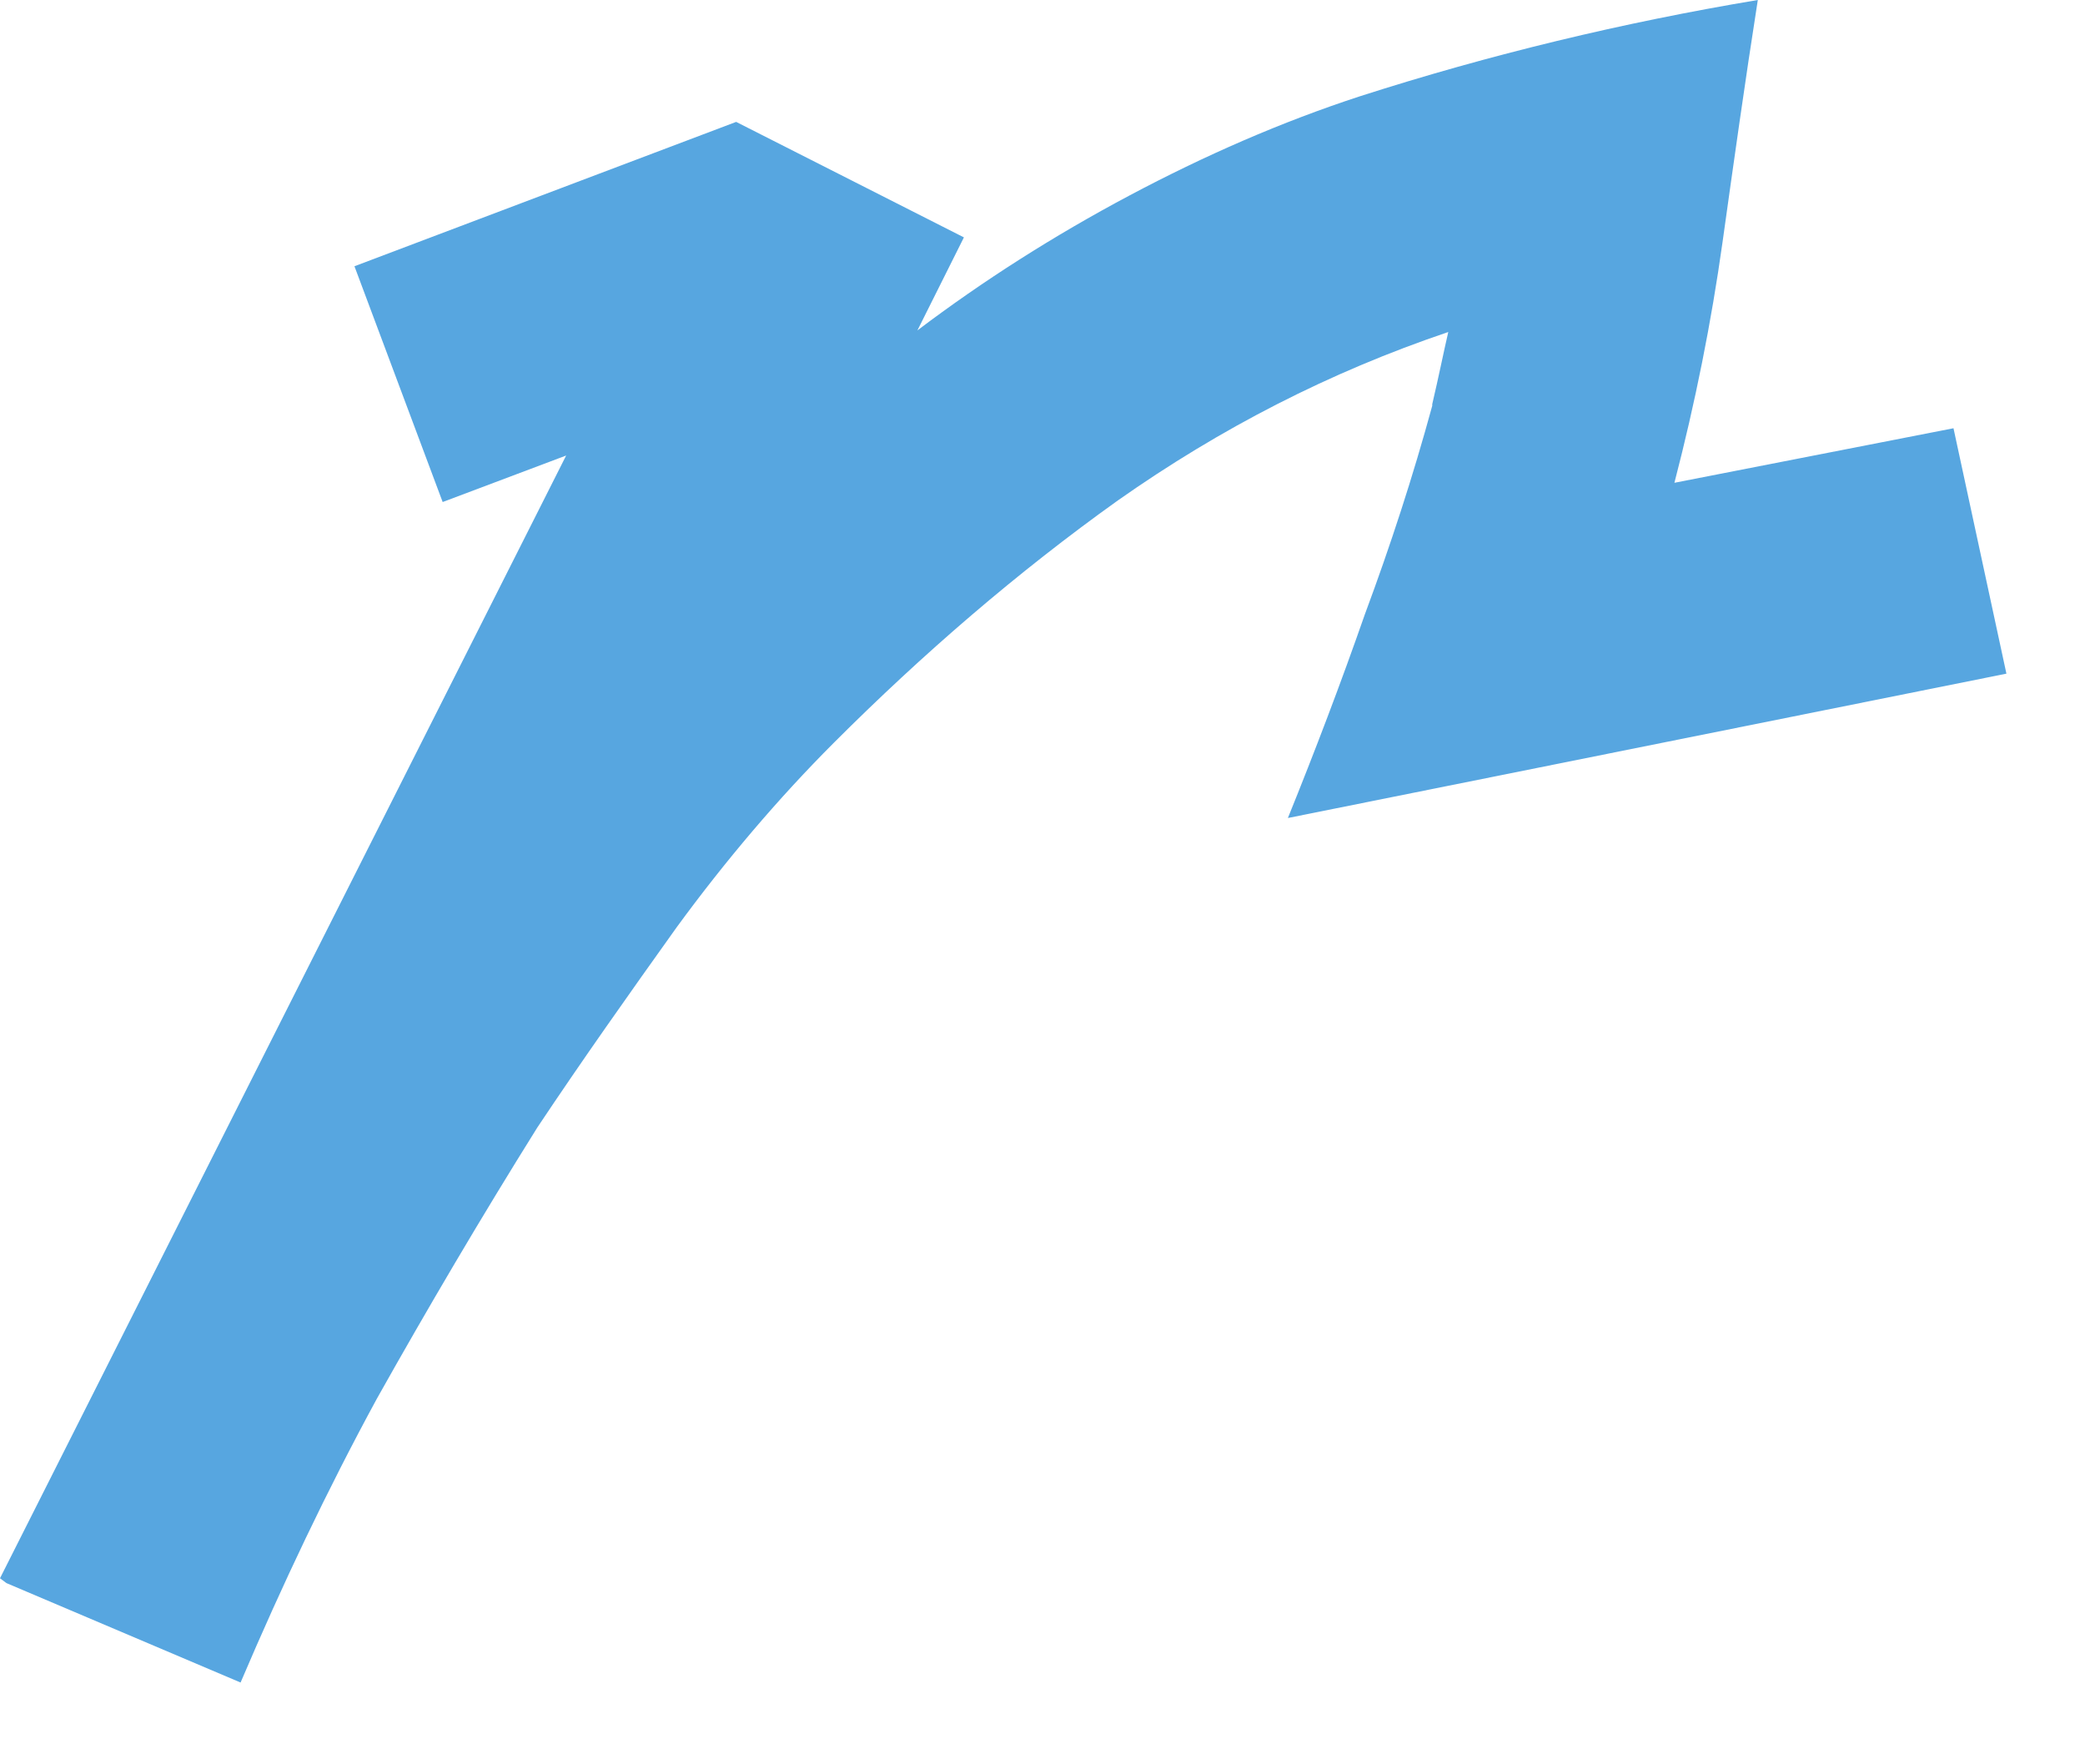 <?xml version="1.0" encoding="UTF-8"?> <svg xmlns="http://www.w3.org/2000/svg" width="13" height="11" viewBox="0 0 13 11" fill="none"><path d="M8.93 2.52C8.97 2.35 9 2.2 9.03 2.07C8.29 2.32 7.61 2.67 6.97 3.12C6.34 3.57 5.75 4.08 5.2 4.63C4.85 4.98 4.52 5.37 4.22 5.78C3.92 6.2 3.63 6.61 3.35 7.03C3 7.59 2.67 8.15 2.35 8.72C2.04 9.29 1.76 9.88 1.5 10.49L0.04 9.87L0 9.84L3.53 2.84L2.76 3.13L2.21 1.66L4.59 0.76L6.01 1.48L5.72 2.06C6.13 1.75 6.57 1.47 7.04 1.22C7.51 0.97 7.99 0.76 8.48 0.6C9.29 0.34 10.12 0.14 10.96 0C10.88 0.51 10.81 1.01 10.74 1.51C10.67 2.01 10.57 2.51 10.44 3.01L12.18 2.67L12.51 4.2L8.03 5.1C8.2 4.68 8.36 4.26 8.51 3.83C8.67 3.4 8.81 2.97 8.93 2.53V2.52Z" fill="#57A6E0"></path></svg> 